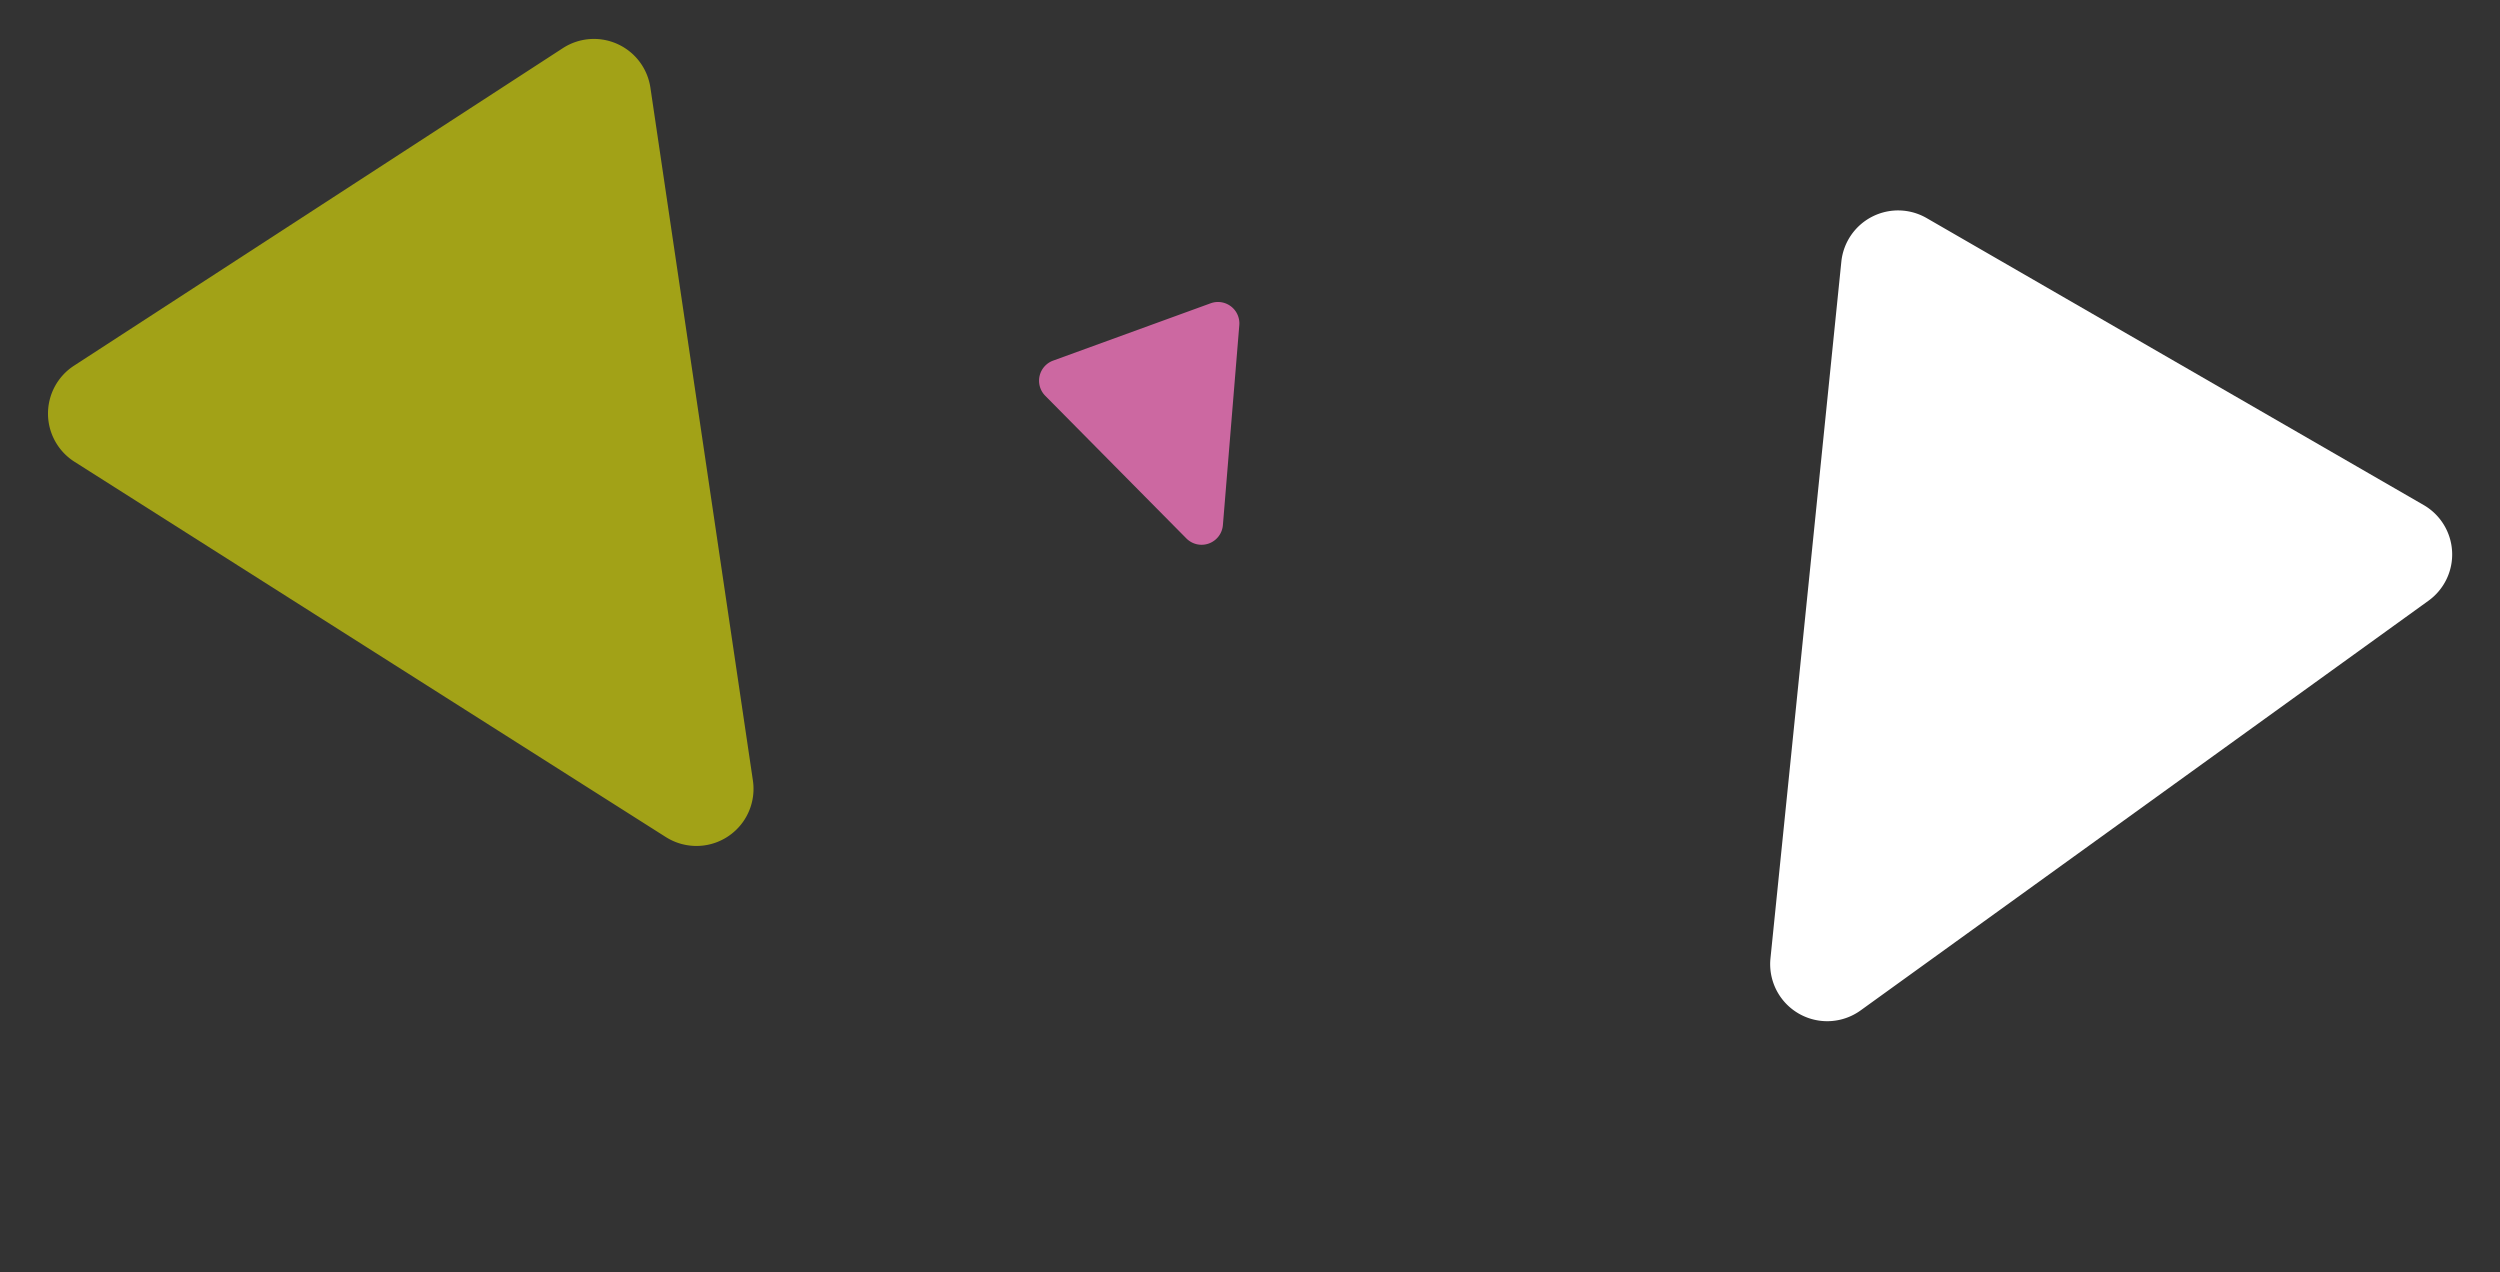 <svg xmlns="http://www.w3.org/2000/svg" width="350.54" height="178.394" viewBox="0 0 350.54 178.394">
  <rect x="0" y="0" width="350.54" height="178.394" fill="#333333" stroke="none"/>
  <g id="グループ_298" data-name="グループ 298" transform="translate(-77.46 -54.606)">
    <path id="多角形_6" data-name="多角形 6" d="M45.3,16.244a8,8,0,0,1,14.595,0l40.235,89.565a8,8,0,0,1-7.3,11.278H12.364a8,8,0,0,1-7.3-11.278Z" transform="translate(369.456 233) rotate(-150)" fill="#fff"/>
    <path id="多角形_8" data-name="多角形 8" d="M46.034,15.895a8,8,0,0,1,14.549,0l40.849,89.256a8,8,0,0,1-7.274,11.329h-81.7A8,8,0,0,1,5.185,105.15Z" transform="matrix(-0.839, 0.545, -0.545, -0.839, 230.314, 152.294)" fill="rgba(255,255,1,0.8)" opacity="0.683"/>
    <path id="多角形_7" data-name="多角形 7" d="M13.708,5.929a3,3,0,0,1,5.451,0L30.913,31.494a3,3,0,0,1-2.726,4.253H4.681a3,3,0,0,1-2.726-4.253Z" transform="translate(263.839 129.121) rotate(160)" fill="rgba(255,122,197,0.75)"/>
  </g>
</svg>

